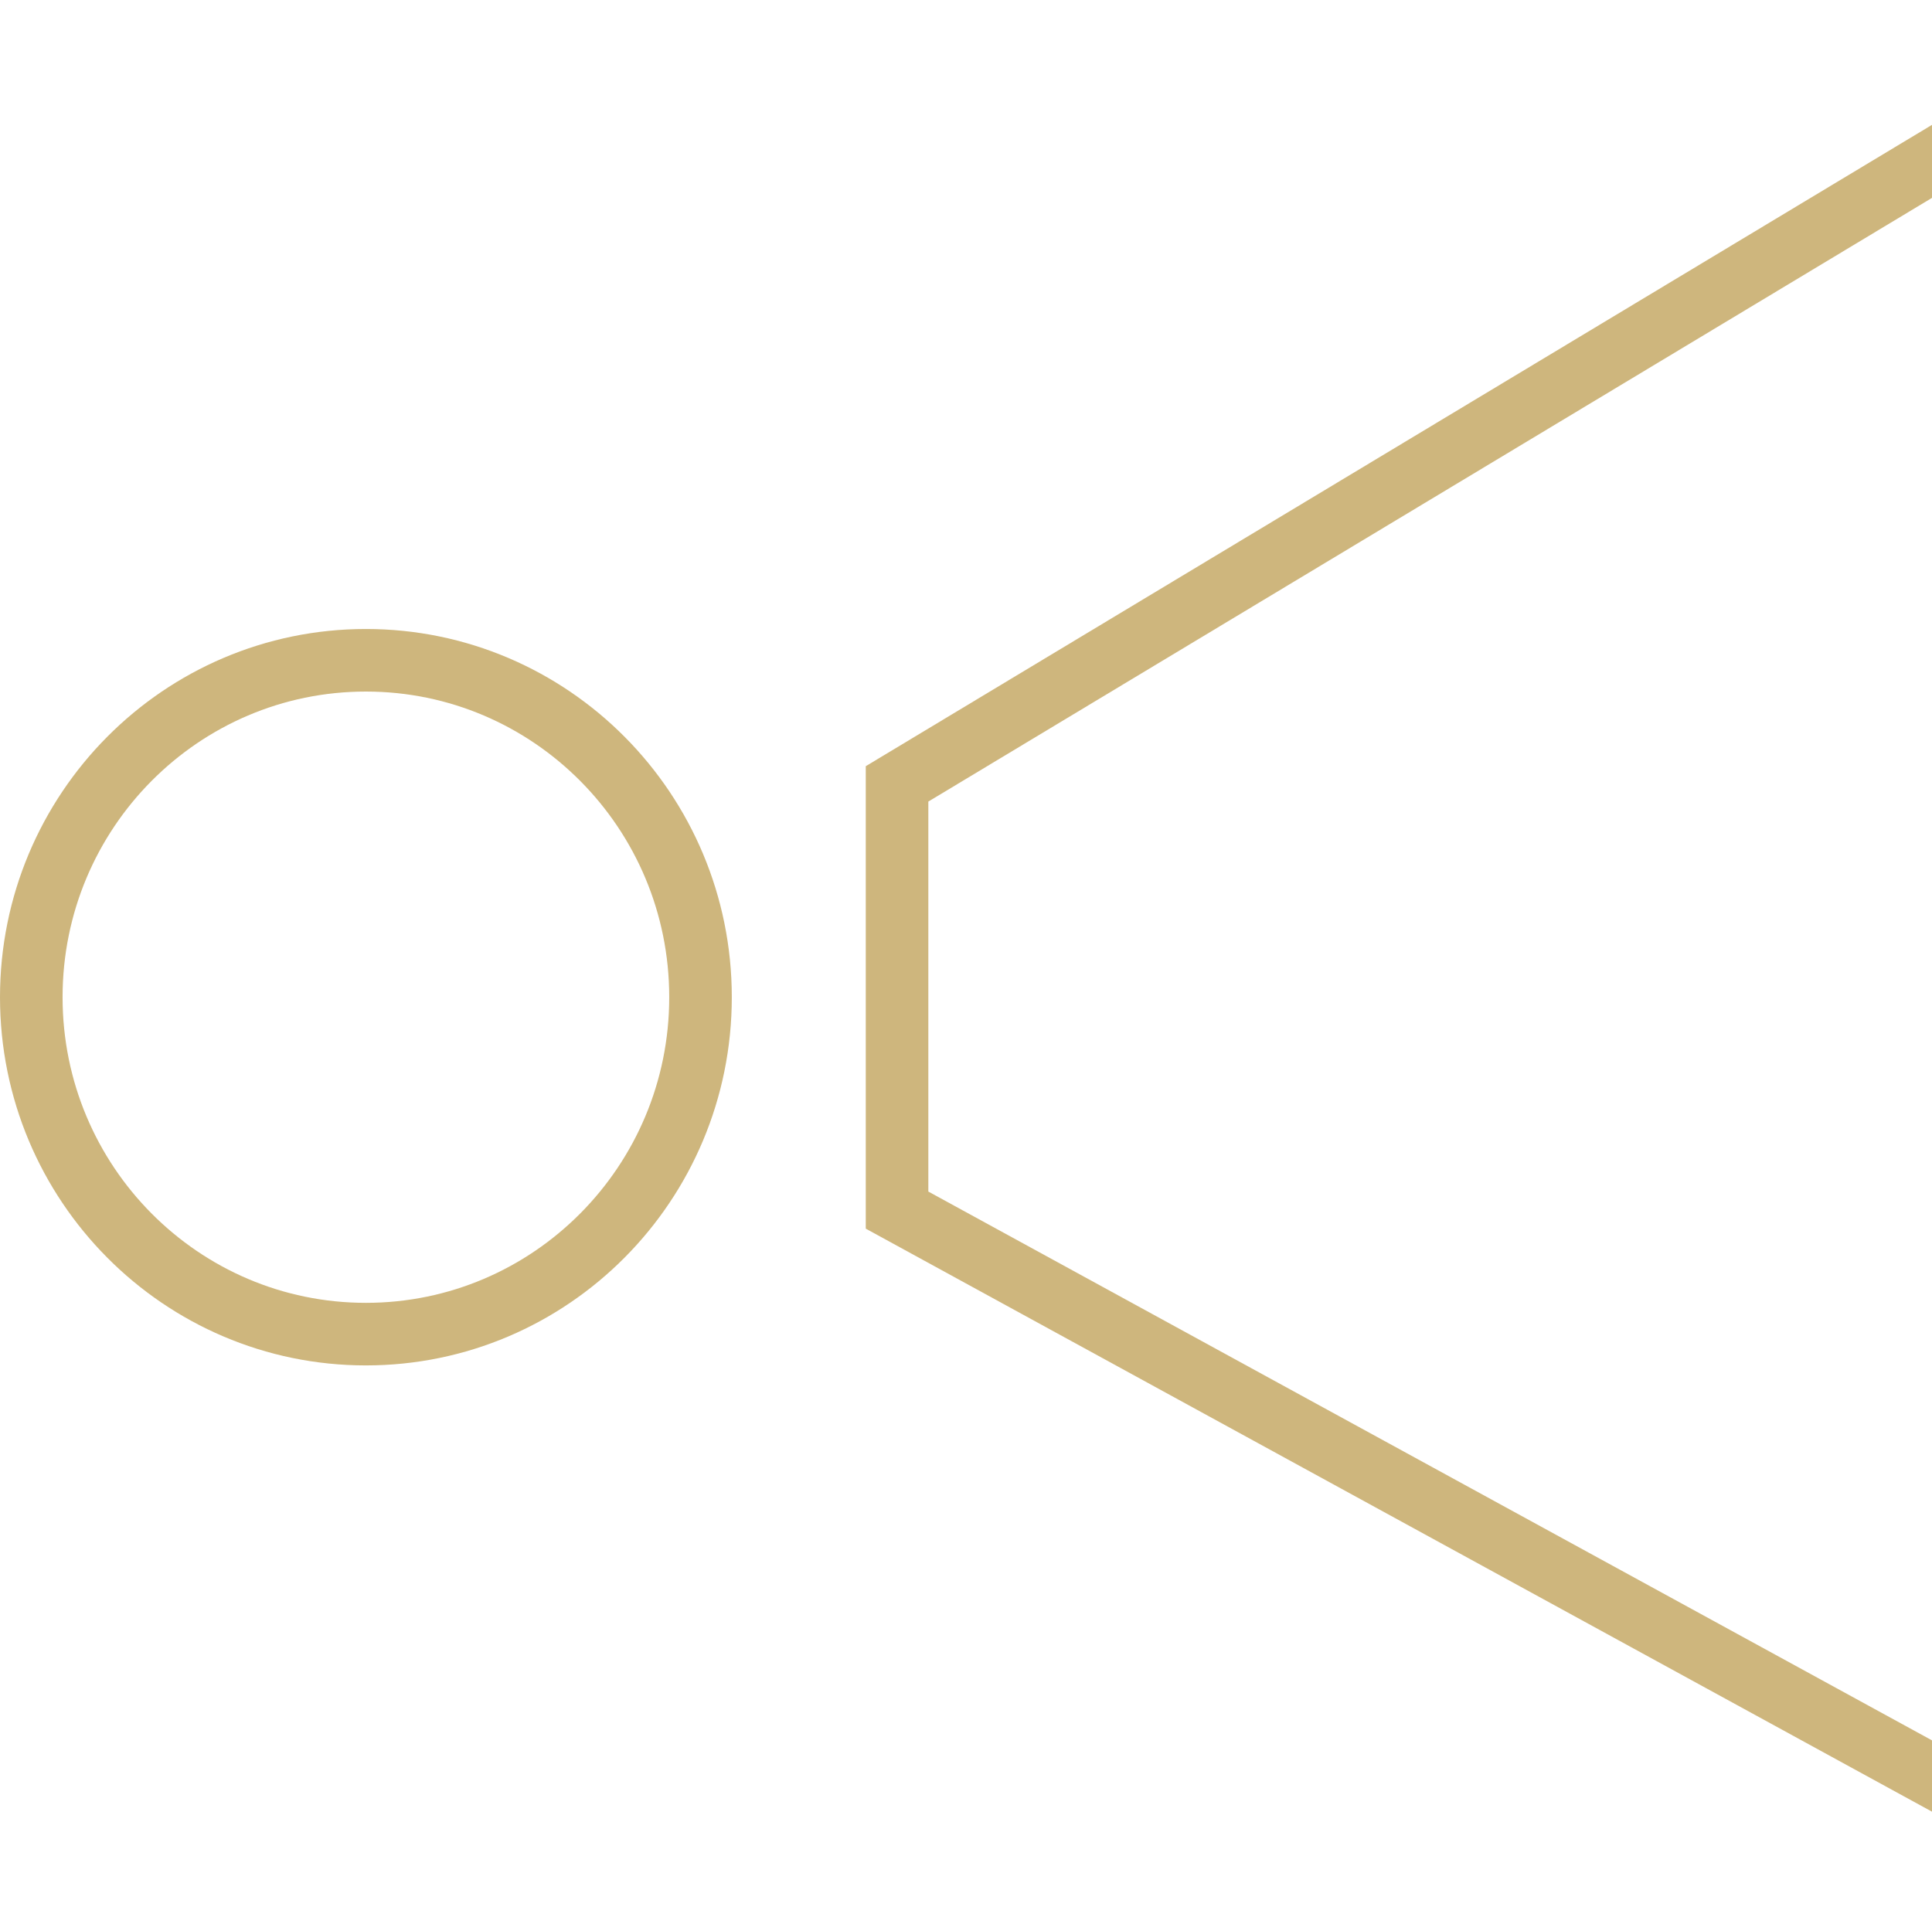 <svg xmlns="http://www.w3.org/2000/svg" width="247" height="246" viewBox="0 0 247 246" fill="none"><path d="M4 127.507C4 151.324 23.177 170.588 46.779 170.588C70.382 170.588 89.559 151.324 89.559 127.507C89.559 103.689 70.382 84.426 46.779 84.426C23.177 84.426 4 103.69 4 127.507Z" stroke="#CEB67D" stroke-width="8"></path><path d="M114.685 100.23L268 8L268 238.576L114.685 154.73L114.685 100.23Z" stroke="#CEB67D" stroke-width="8"></path></svg>